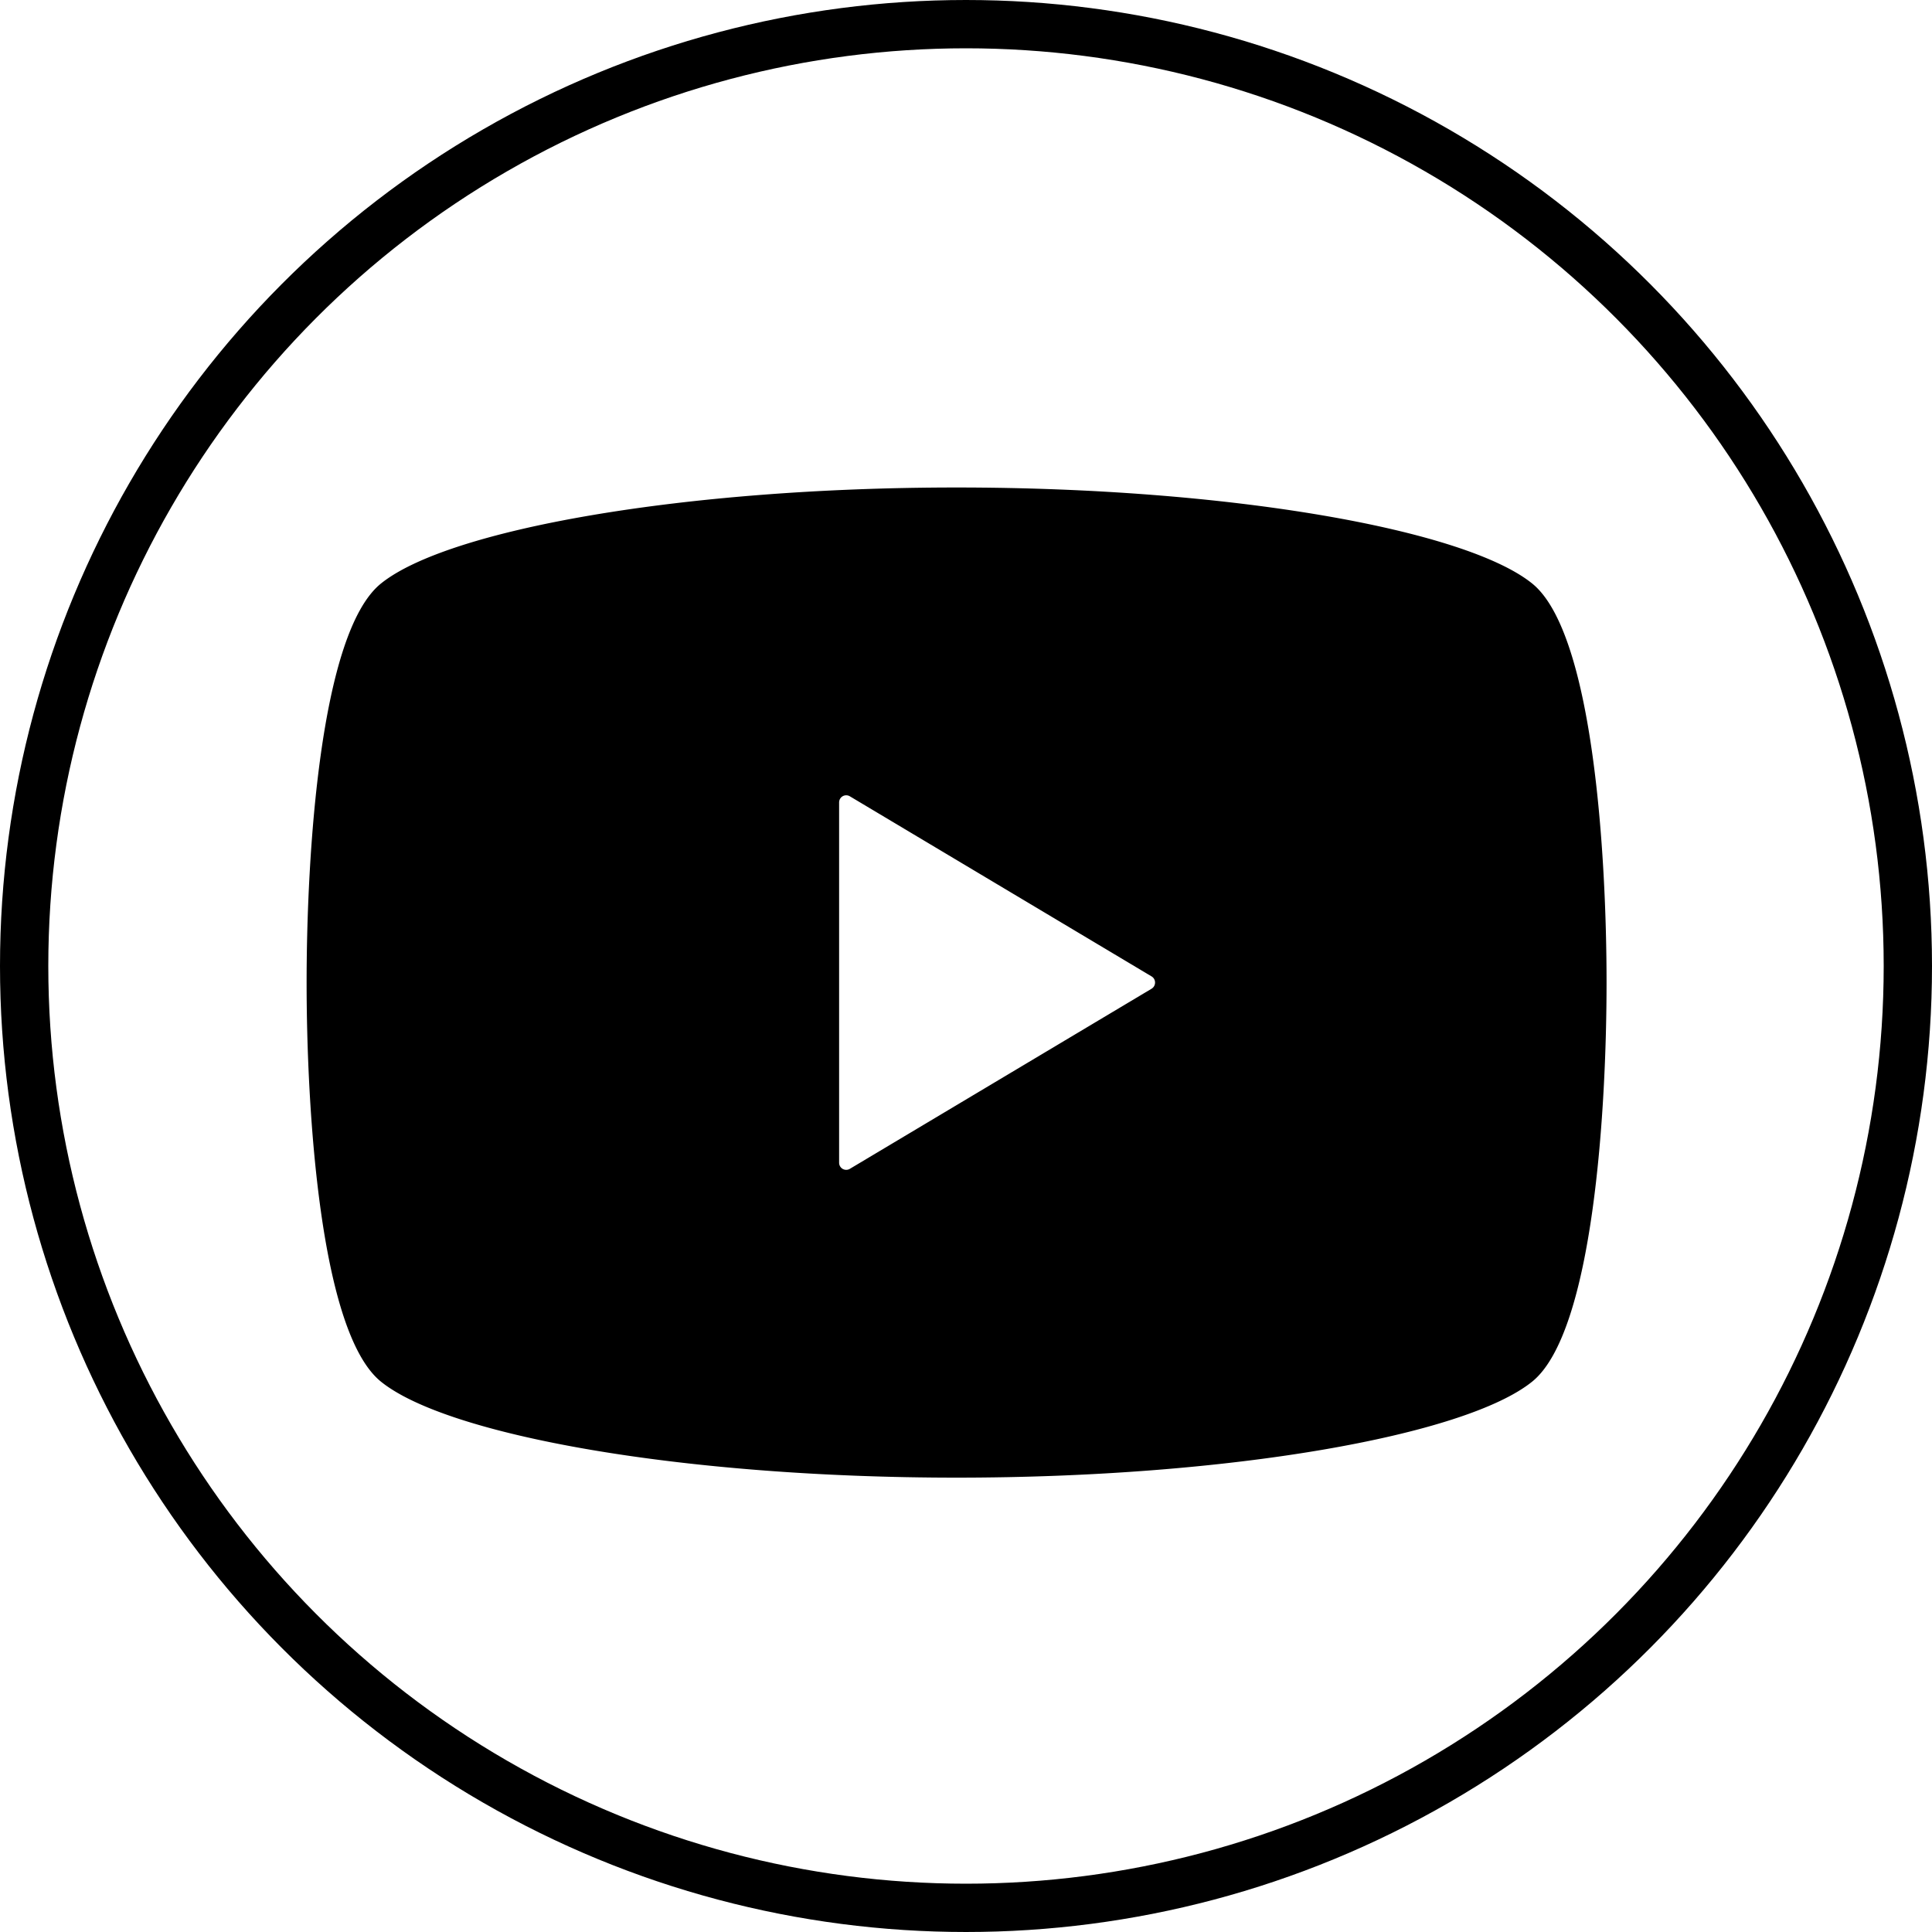 <svg xmlns="http://www.w3.org/2000/svg" width="40" height="40" viewBox="0 0 40 40">
  <g id="グループ_9" data-name="グループ 9" transform="translate(-1404 -2474)">
    <g id="動画再生ボタン" transform="translate(1410.348 2484.093)">
      <path id="パス_7" data-name="パス 7" d="M25.374,62.988C23.995,61.874,19.132,61,13.457,61S2.919,61.874,1.54,62.988C.273,64.009,0,68.629,0,71.25s.273,7.241,1.54,8.263C2.919,80.627,7.782,81.5,13.457,81.5s10.538-.874,11.917-1.988c1.267-1.022,1.54-5.641,1.54-8.263S26.641,64.009,25.374,62.988Zm-7.879,8.389-6.247,3.729a.147.147,0,0,1-.223-.127V67.521a.147.147,0,0,1,.223-.127l6.247,3.729a.146.146,0,0,1,.071.126A.148.148,0,0,1,17.495,71.377Z" transform="translate(0 -61)"/>
    </g>
    <g id="楕円形_2" data-name="楕円形 2" transform="translate(1404 2474)" fill="none" stroke="#000" stroke-width="1">
      <circle cx="20" cy="20" r="20" stroke="none"/>
      <circle cx="20" cy="20" r="19.5" fill="none"/>
    </g>
  </g>
</svg>

